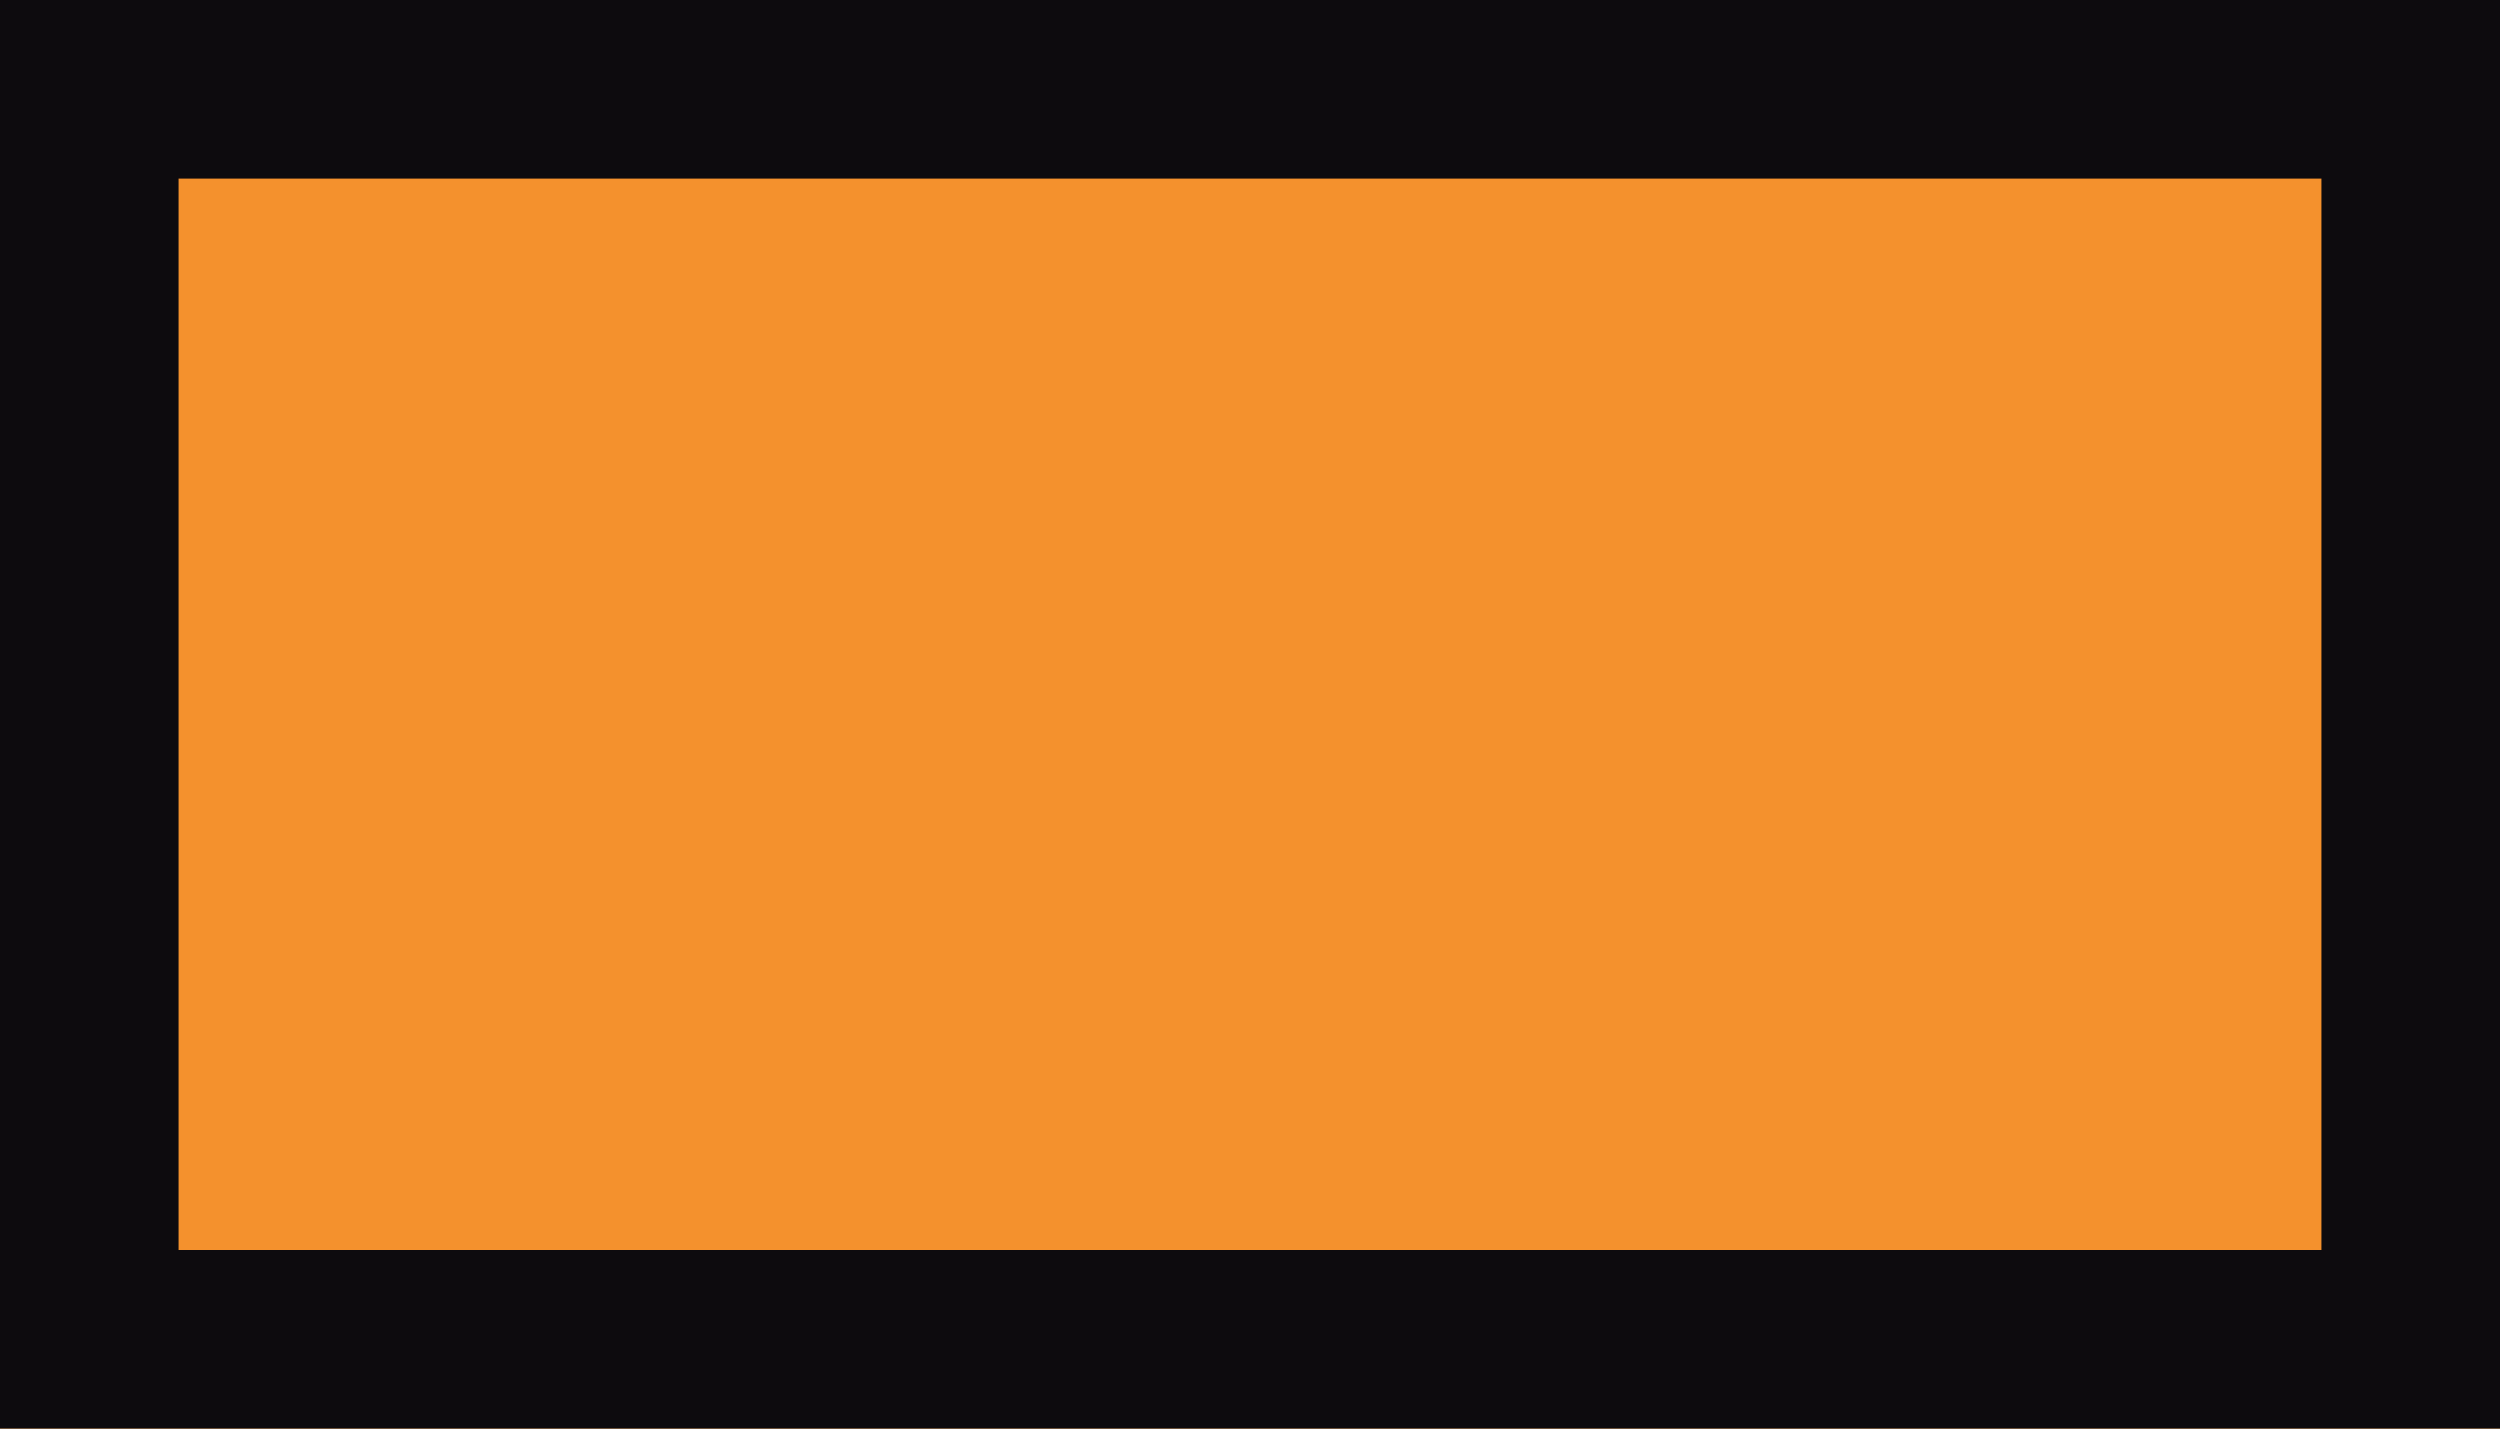<svg xmlns="http://www.w3.org/2000/svg" width="28" height="16" viewBox="0 0 28 16">
  <g id="Groupe_2926" data-name="Groupe 2926" transform="translate(-222 -2082)">
    <rect id="Rectangle_1183" data-name="Rectangle 1183" width="28" height="16" transform="translate(222 2082)" fill="#f4912d"/>
    <path id="Rectangle_1183_-_Contour" data-name="Rectangle 1183 - Contour" d="M2,2V14H26V2H2M0,0H28V16H0Z" transform="translate(222 2082)" fill="#0d0b0e"/>
  </g>
</svg>
